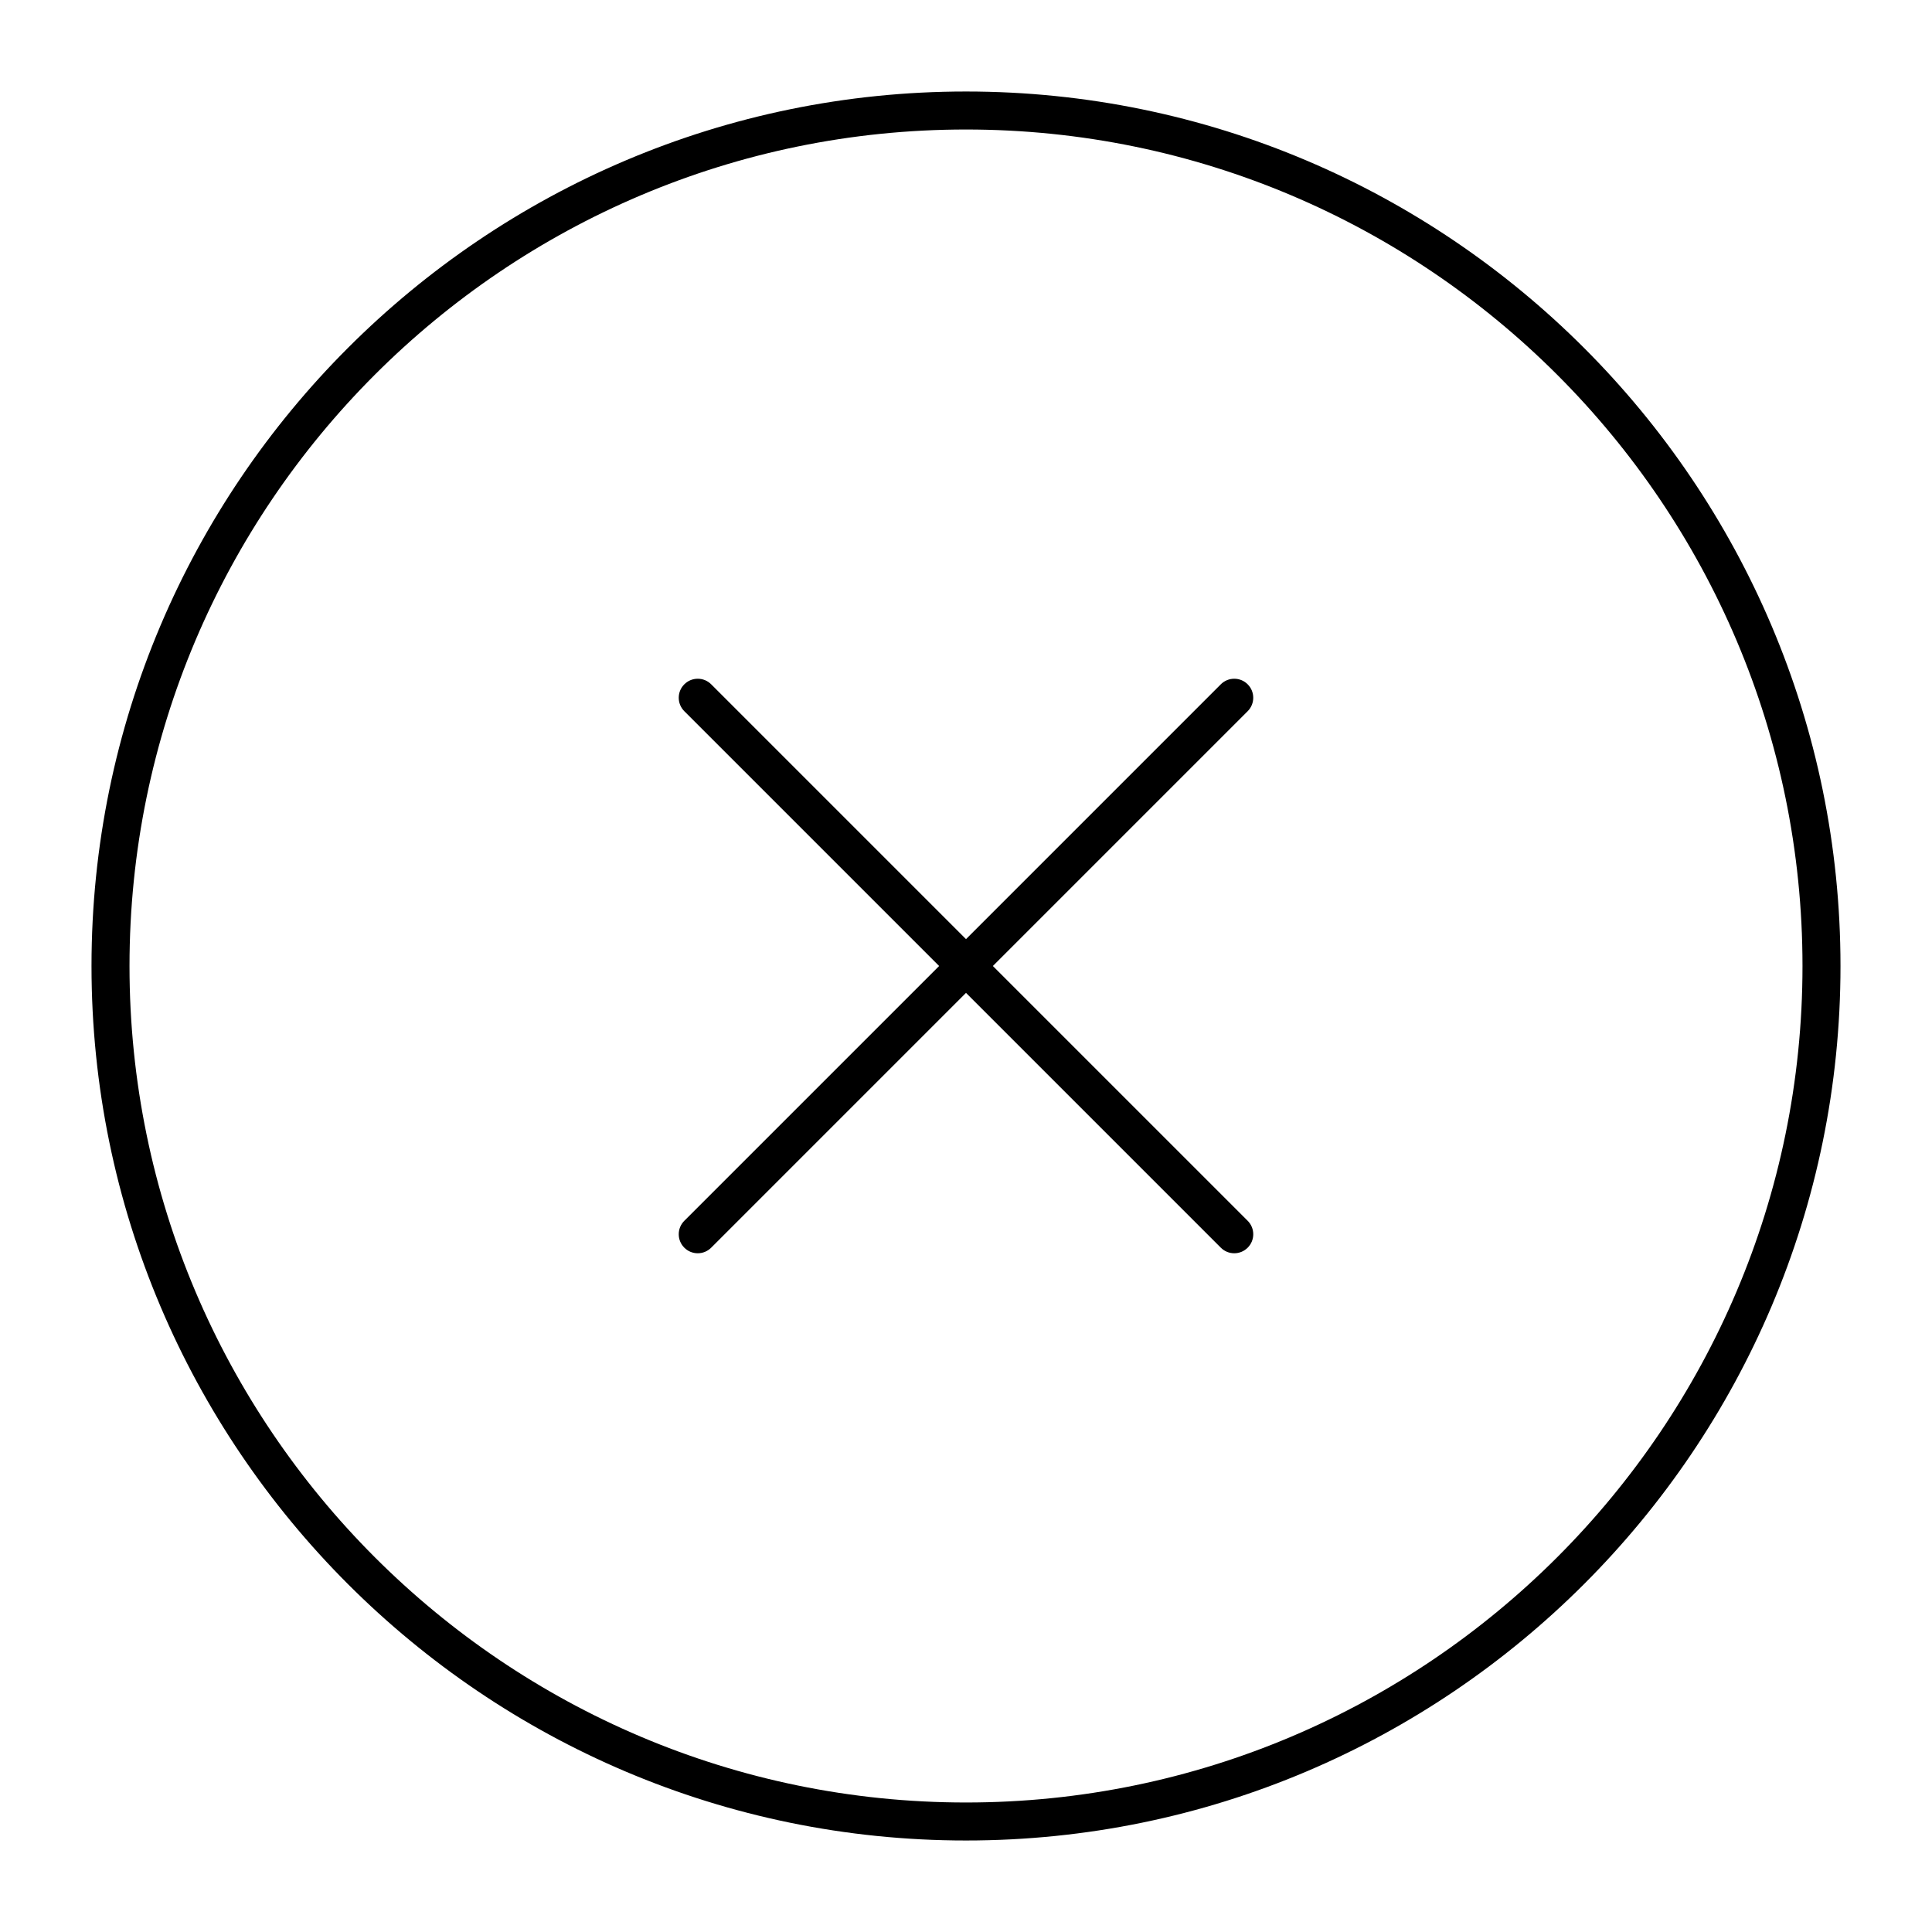 <?xml version="1.0" encoding="UTF-8"?>
<!-- Uploaded to: ICON Repo, www.svgrepo.com, Generator: ICON Repo Mixer Tools -->
<svg fill="#000000" width="800px" height="800px" version="1.1" viewBox="144 144 512 512" xmlns="http://www.w3.org/2000/svg">
 <g>
  <path d="m400 168.25c-127.79 0-231.75 103.96-231.75 231.75 0 127.79 103.96 231.75 231.75 231.75 127.79 0 231.75-103.96 231.75-231.75-0.004-127.79-103.97-231.75-231.75-231.75zm0 453.43c-122.23 0-221.68-99.441-221.68-221.68s99.441-221.68 221.68-221.68 221.68 99.441 221.68 221.68-99.441 221.68-221.68 221.68z"/>
  <path d="m474.65 325.35c-1.969-1.969-5.152-1.969-7.125 0l-67.523 67.527-67.527-67.527c-1.969-1.969-5.152-1.969-7.125 0-1.969 1.969-1.969 5.152 0 7.125l67.527 67.527-67.527 67.523c-1.969 1.969-1.969 5.152 0 7.125 0.984 0.984 2.273 1.477 3.562 1.477 1.289 0 2.578-0.492 3.562-1.477l67.527-67.527 67.527 67.527c0.984 0.984 2.273 1.477 3.562 1.477 1.289 0 2.578-0.492 3.562-1.477 1.969-1.969 1.969-5.152 0-7.125l-67.531-67.523 67.527-67.527c1.969-1.969 1.969-5.16 0-7.125z"/>
 </g>
</svg>